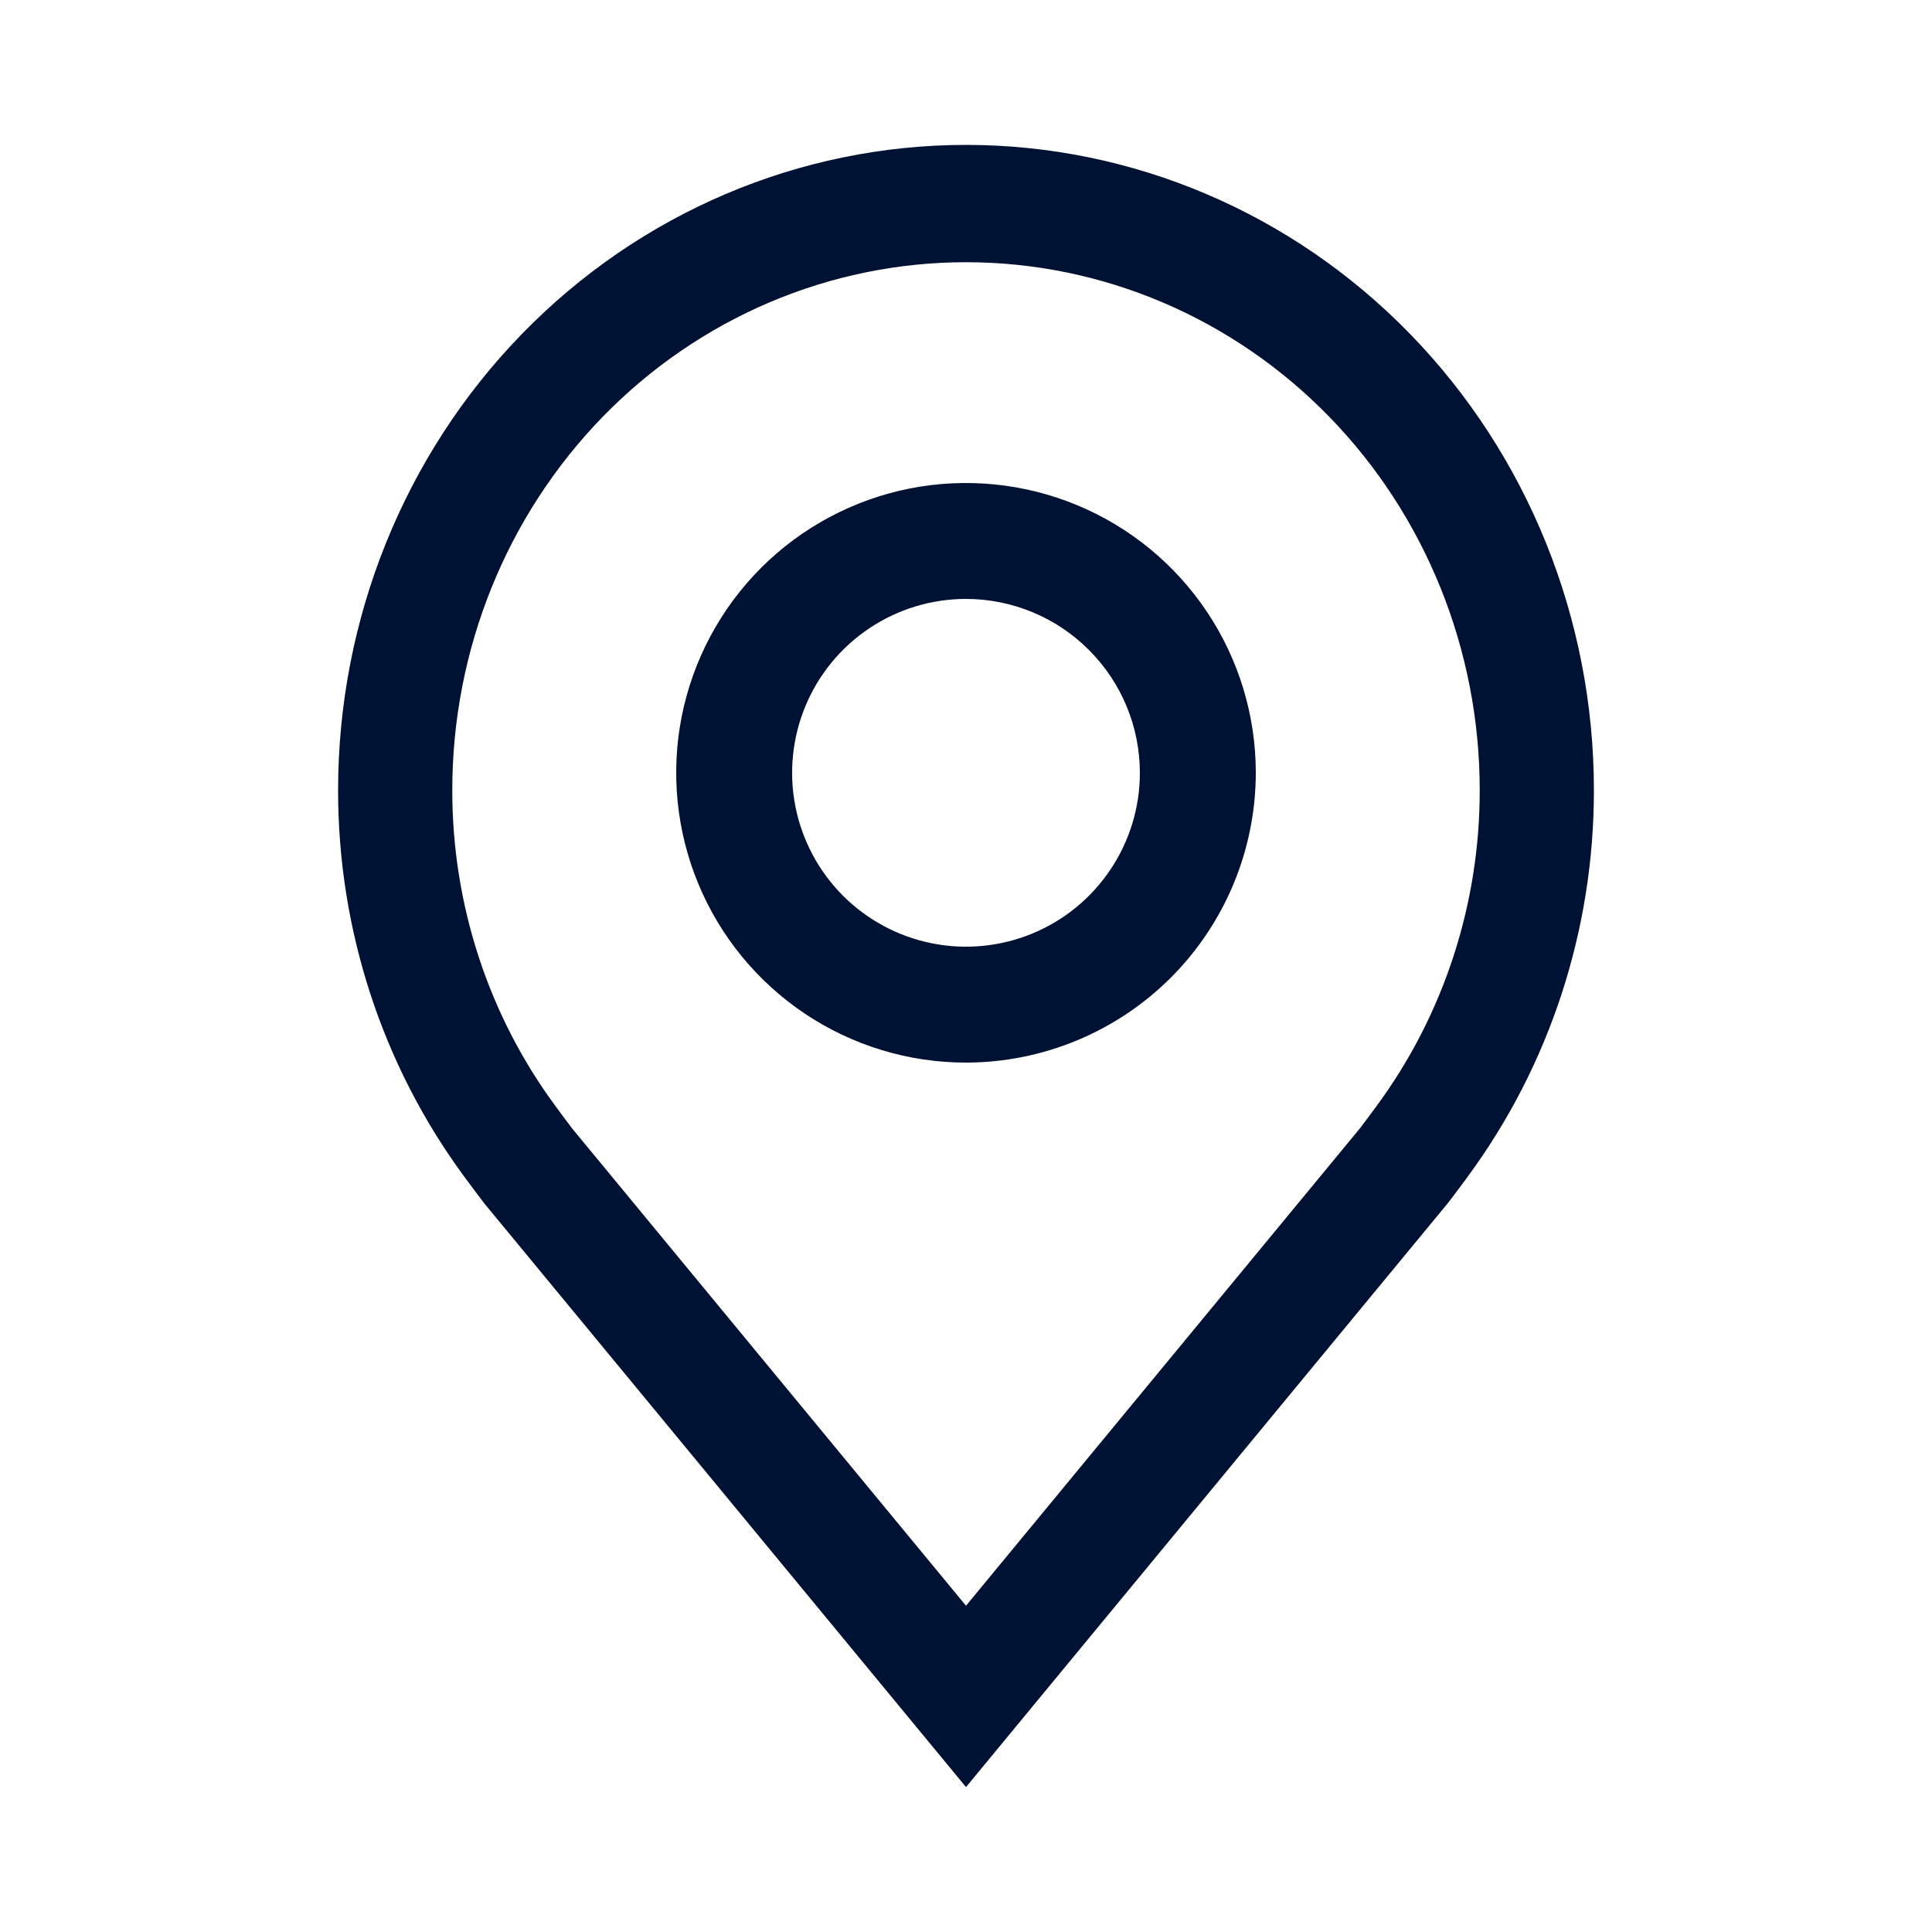 <svg width="40" height="40" viewBox="0 0 40 40" fill="none" xmlns="http://www.w3.org/2000/svg">
<path d="M20 22C18.813 22 17.653 21.648 16.667 20.989C15.68 20.329 14.911 19.392 14.457 18.296C14.003 17.2 13.884 15.993 14.115 14.829C14.347 13.666 14.918 12.597 15.757 11.757C16.596 10.918 17.666 10.347 18.829 10.115C19.993 9.884 21.2 10.003 22.296 10.457C23.392 10.911 24.329 11.68 24.989 12.667C25.648 13.653 26 14.813 26 16C25.998 17.591 25.365 19.116 24.241 20.241C23.116 21.365 21.591 21.998 20 22ZM20 12.4C19.288 12.4 18.592 12.611 18 13.007C17.408 13.402 16.947 13.964 16.674 14.622C16.402 15.28 16.33 16.004 16.469 16.702C16.608 17.401 16.951 18.042 17.454 18.546C17.958 19.049 18.599 19.392 19.298 19.531C19.996 19.67 20.72 19.598 21.378 19.326C22.035 19.053 22.598 18.592 22.993 18C23.389 17.408 23.6 16.712 23.6 16C23.599 15.046 23.22 14.13 22.544 13.456C21.87 12.78 20.954 12.401 20 12.4Z" fill="#001233"/>
<path d="M20 37L10.03 24.919C9.892 24.738 9.755 24.555 9.619 24.371C7.917 22.066 6.997 19.251 7 16.357C7 12.815 8.37 9.417 10.808 6.912C13.246 4.407 16.552 3 20 3C23.448 3 26.754 4.407 29.192 6.912C31.63 9.417 33 12.815 33 16.357C33.003 19.25 32.083 22.063 30.382 24.368L30.381 24.371C30.381 24.371 30.026 24.85 29.973 24.914L20 37ZM11.506 22.908C11.506 22.908 11.782 23.282 11.844 23.362L20 33.245L28.166 23.349C28.218 23.282 28.495 22.906 28.496 22.905C29.887 21.021 30.639 18.721 30.636 16.357C30.636 13.459 29.516 10.679 27.521 8.629C25.526 6.58 22.821 5.429 20 5.429C17.179 5.429 14.474 6.58 12.479 8.629C10.484 10.679 9.364 13.459 9.364 16.357C9.361 18.723 10.113 21.024 11.506 22.908Z" fill="#001233"/>
</svg>
